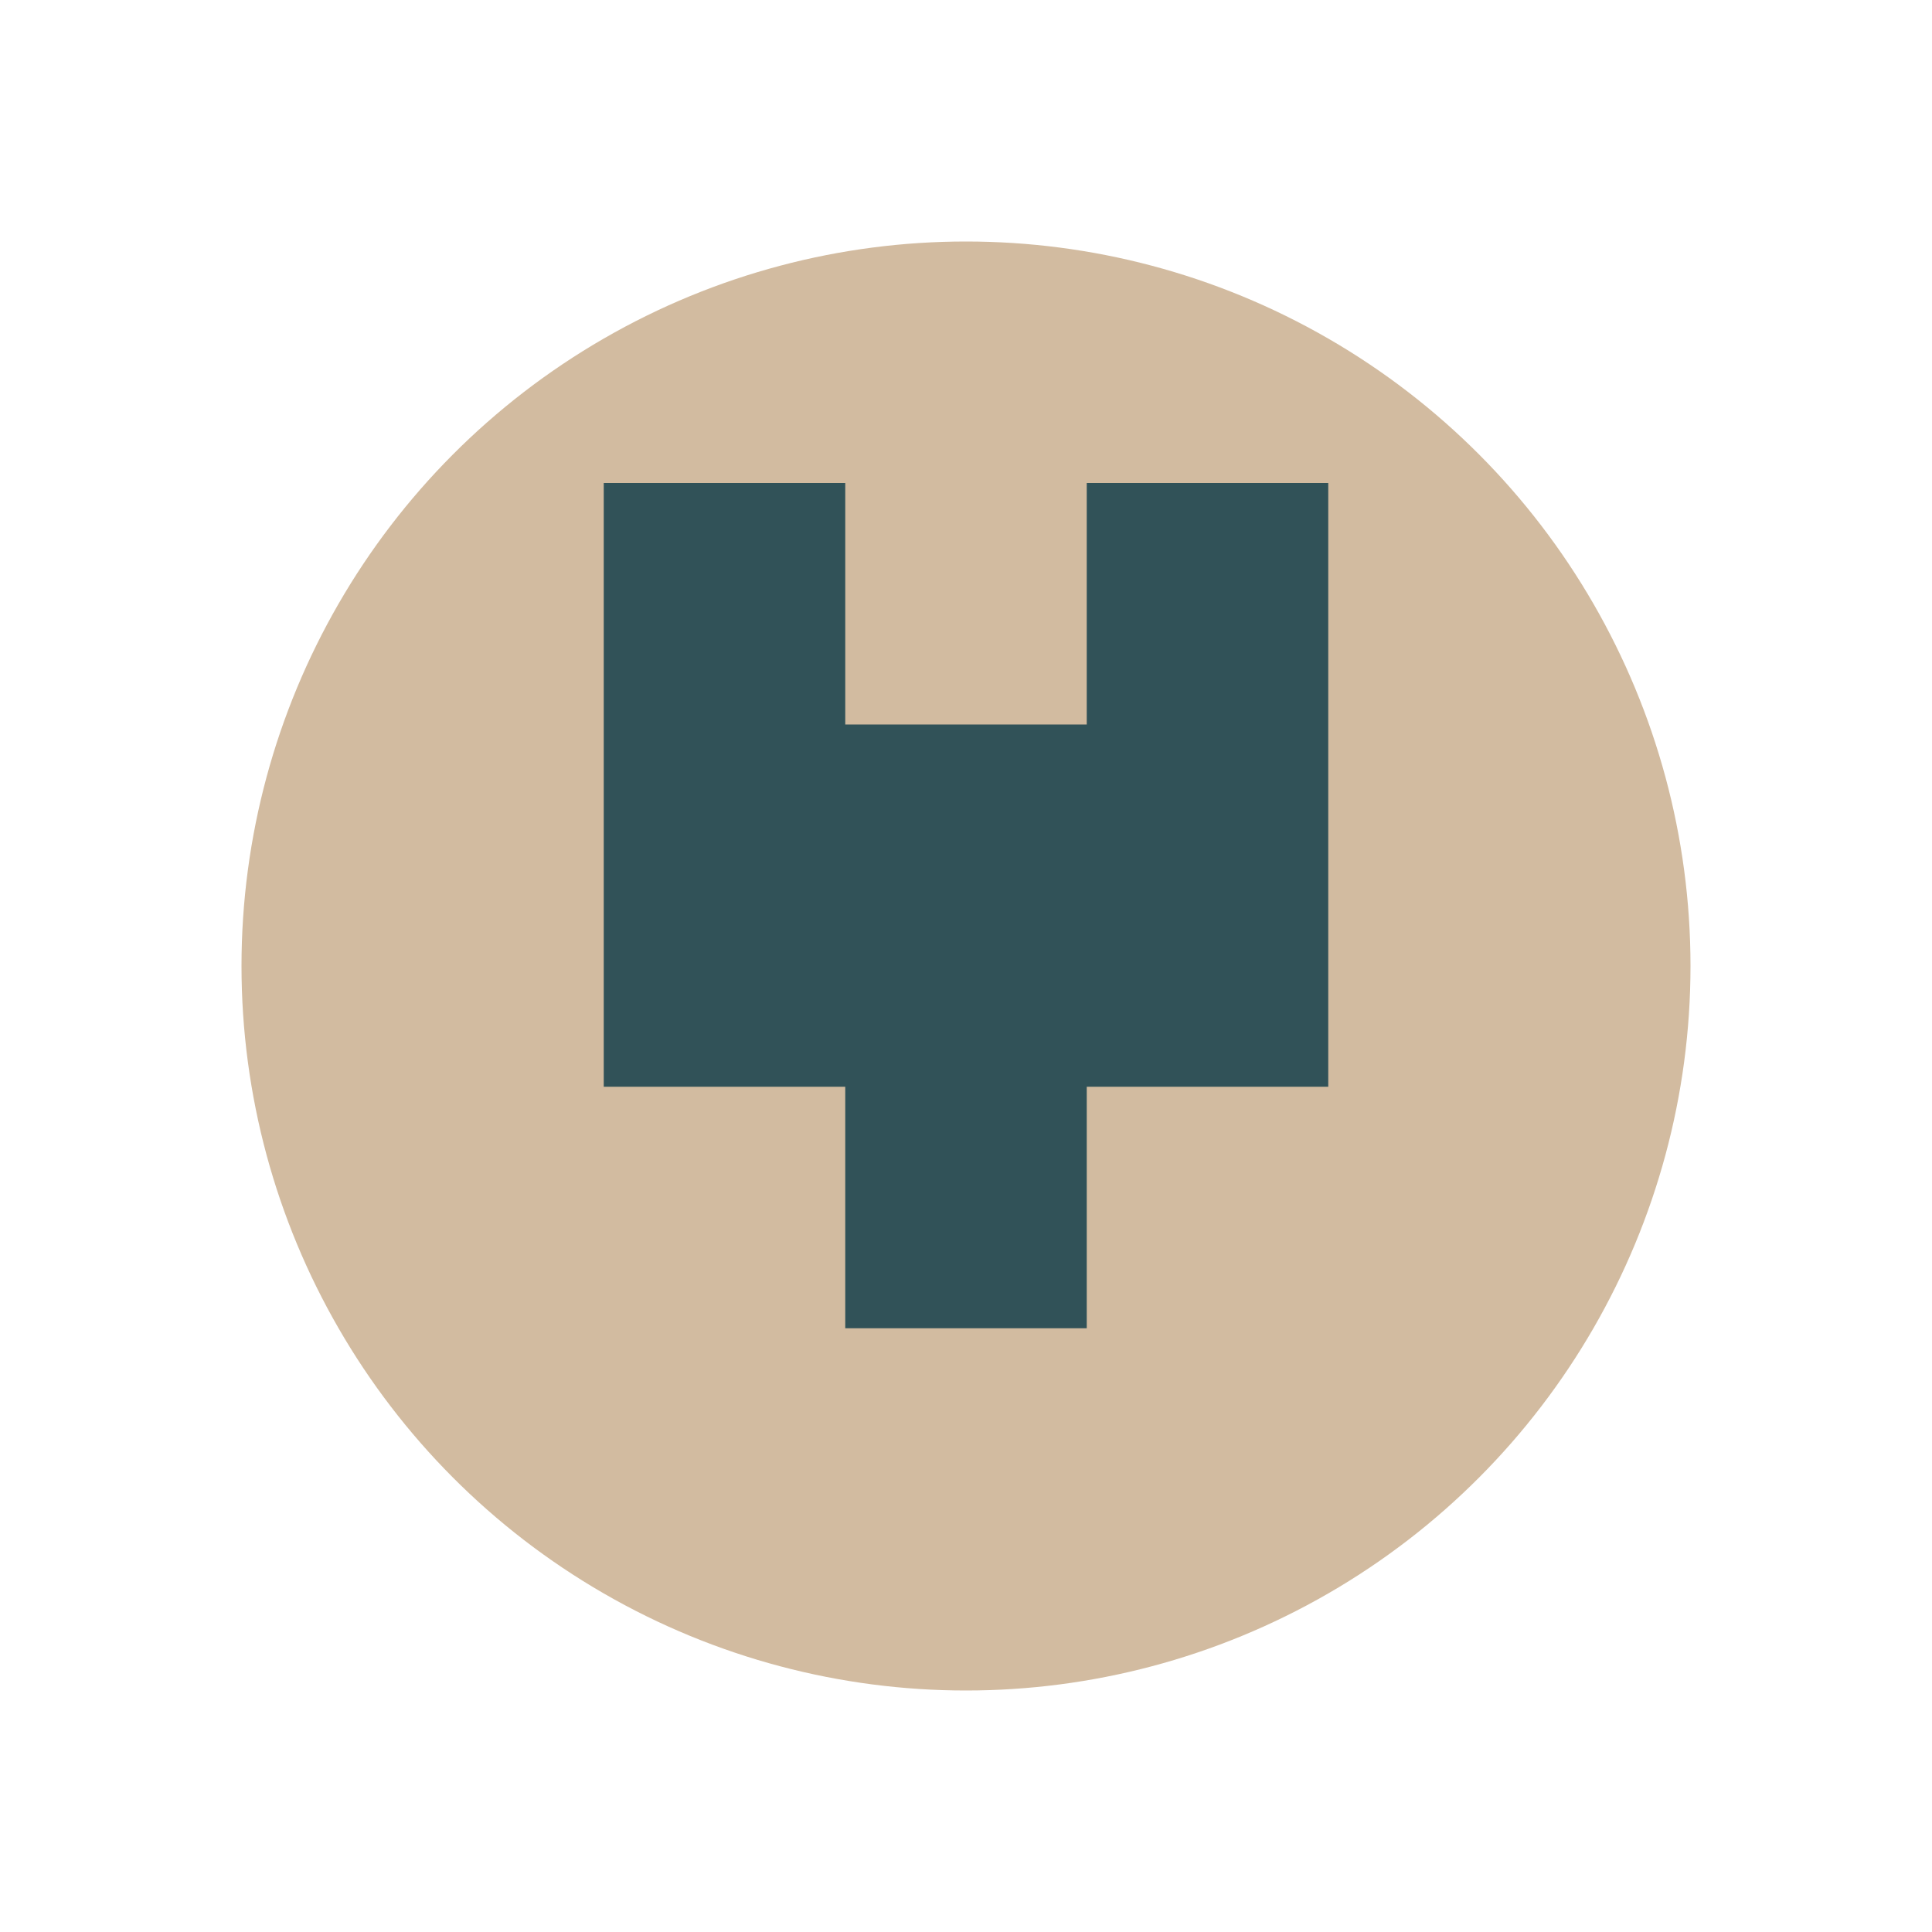 <?xml version="1.0" encoding="UTF-8"?>
<svg xmlns="http://www.w3.org/2000/svg" width="32" height="32" viewBox="0 0 32 32"><circle cx="16" cy="16" r="12" fill="#D2BBA0"/><path d="M10 18h4v4h4v-4h4V8h-4v4h-4V8h-4v10z" fill="#315258"/></svg>
